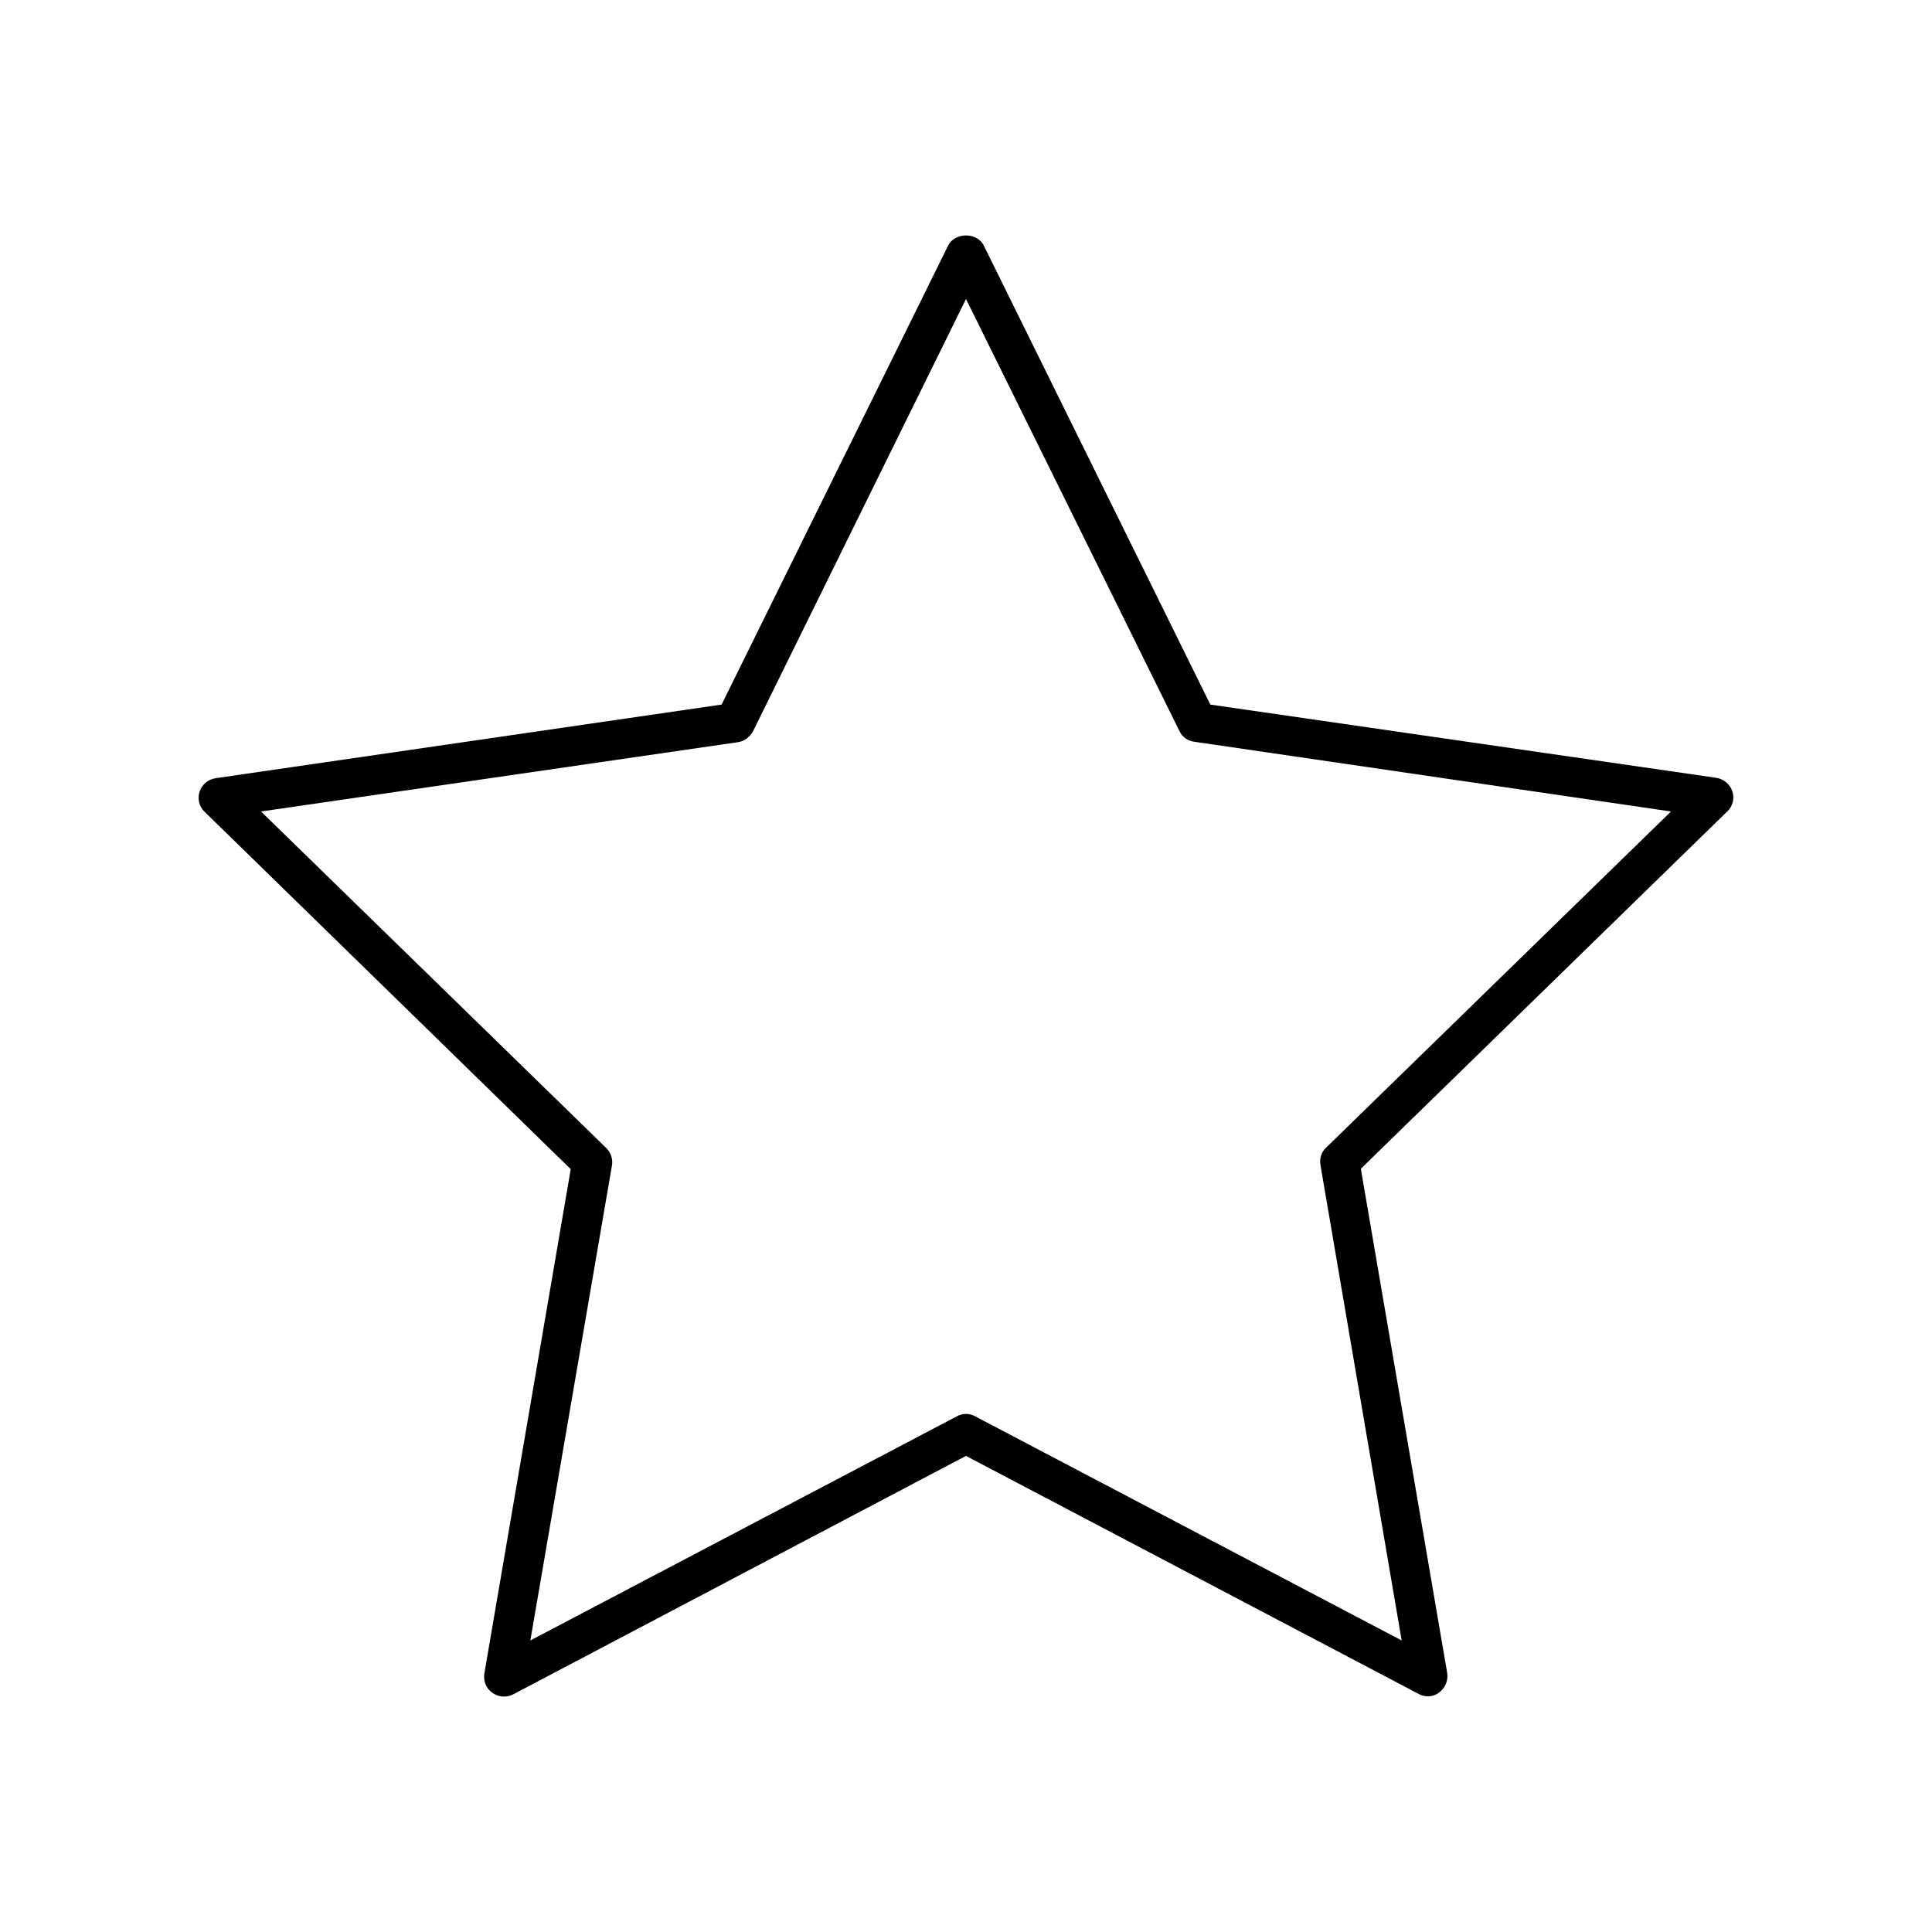 <?xml version="1.0" encoding="UTF-8"?>
<!-- Uploaded to: ICON Repo, www.svgrepo.com, Generator: ICON Repo Mixer Tools -->
<svg fill="#000000" width="800px" height="800px" version="1.1" viewBox="144 144 512 512" xmlns="http://www.w3.org/2000/svg">
 <path d="m295.25 453.84-22.883 133.61c-0.316 1.996 0.418 3.988 2.098 5.144 1.574 1.156 3.777 1.363 5.562 0.418l119.97-63.184 119.97 63.082c0.734 0.418 1.574 0.629 2.414 0.629 1.051 0 2.203-0.316 3.043-1.051 1.574-1.156 2.414-3.148 2.098-5.144l-22.883-133.61 97.09-94.676c1.469-1.363 1.996-3.465 1.363-5.352-0.629-1.891-2.309-3.254-4.199-3.57l-134.14-19.414-60.035-121.65c-1.785-3.57-7.66-3.57-9.445 0l-60.039 121.65-134.14 19.52c-1.996 0.316-3.57 1.68-4.199 3.57-0.629 1.891-0.105 3.988 1.363 5.352zm44.293-113.15c1.68-0.211 3.148-1.363 3.988-2.832l56.469-114.62 56.574 114.51c0.734 1.574 2.203 2.625 3.988 2.832l126.27 18.473-91.422 89.109c-1.258 1.156-1.785 2.938-1.469 4.617l21.516 125.96-113.04-59.406c-0.734-0.418-1.574-0.629-2.414-0.629s-1.68 0.211-2.414 0.629l-113.04 59.406 21.621-125.85c0.316-1.68-0.316-3.465-1.469-4.617l-91.527-89.219z"/>
</svg>